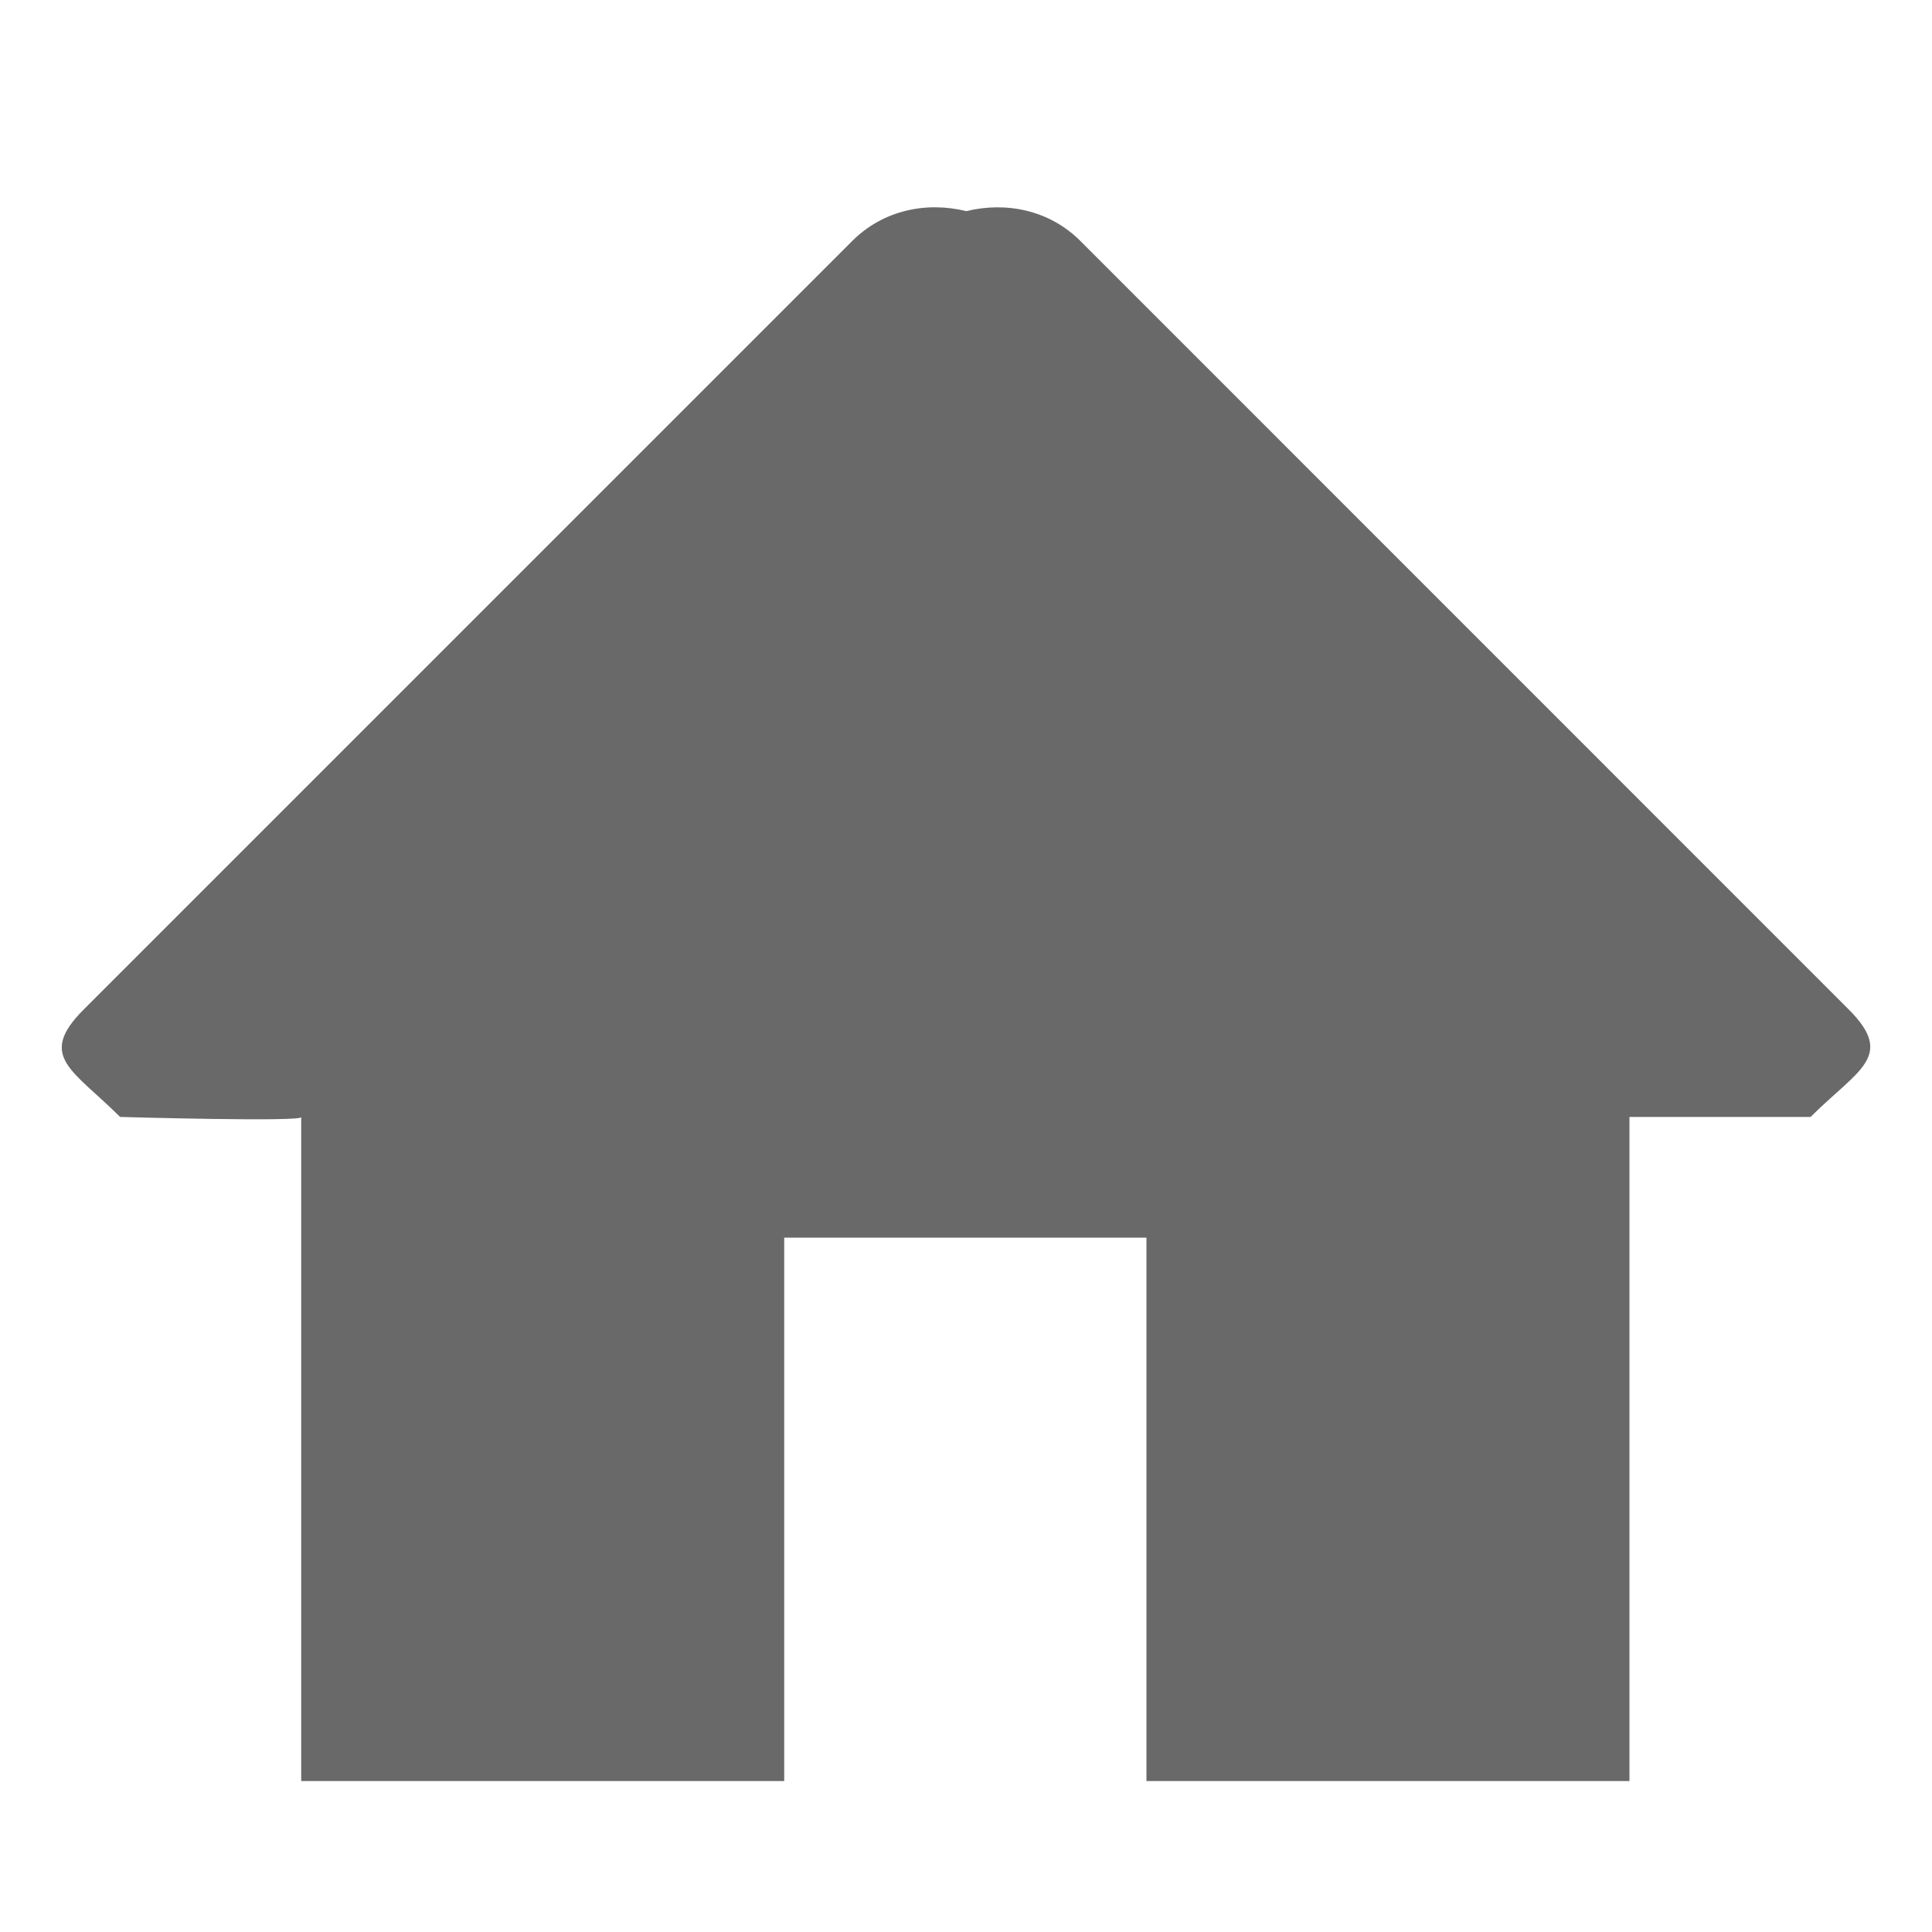 <?xml version="1.0" encoding="utf-8"?>
<!-- Generator: Adobe Illustrator 15.0.0, SVG Export Plug-In . SVG Version: 6.00 Build 0)  -->
<!DOCTYPE svg PUBLIC "-//W3C//DTD SVG 1.1//EN" "http://www.w3.org/Graphics/SVG/1.1/DTD/svg11.dtd">
<?xml-stylesheet type="text/css" href="../less/svg.css" ?>
<svg version="1.1" id="pixelegg_home" xmlns="http://www.w3.org/2000/svg" xmlns:xlink="http://www.w3.org/1999/xlink" x="0px" y="0px"
	 width="32px" height="32px" viewBox="0 0 32 32" enable-background="new 0 0 32 32" xml:space="preserve">
<g>
	<g>
		<path fill="#696969" d="M30.62,16.719L17.894,3.991c-0.514-0.514-1.232-0.655-1.889-0.494
			c-0.658-0.162-1.375-0.02-1.889,0.494L1.388,16.719c-0.781,0.781-0.181,1,0.601,1.781c0,0,3.069,0.088,3,0v11h8v-9h6v9h8v-11h3
			C30.771,17.719,31.401,17.5,30.62,16.719z"/>
	</g>
</g>
</svg>
